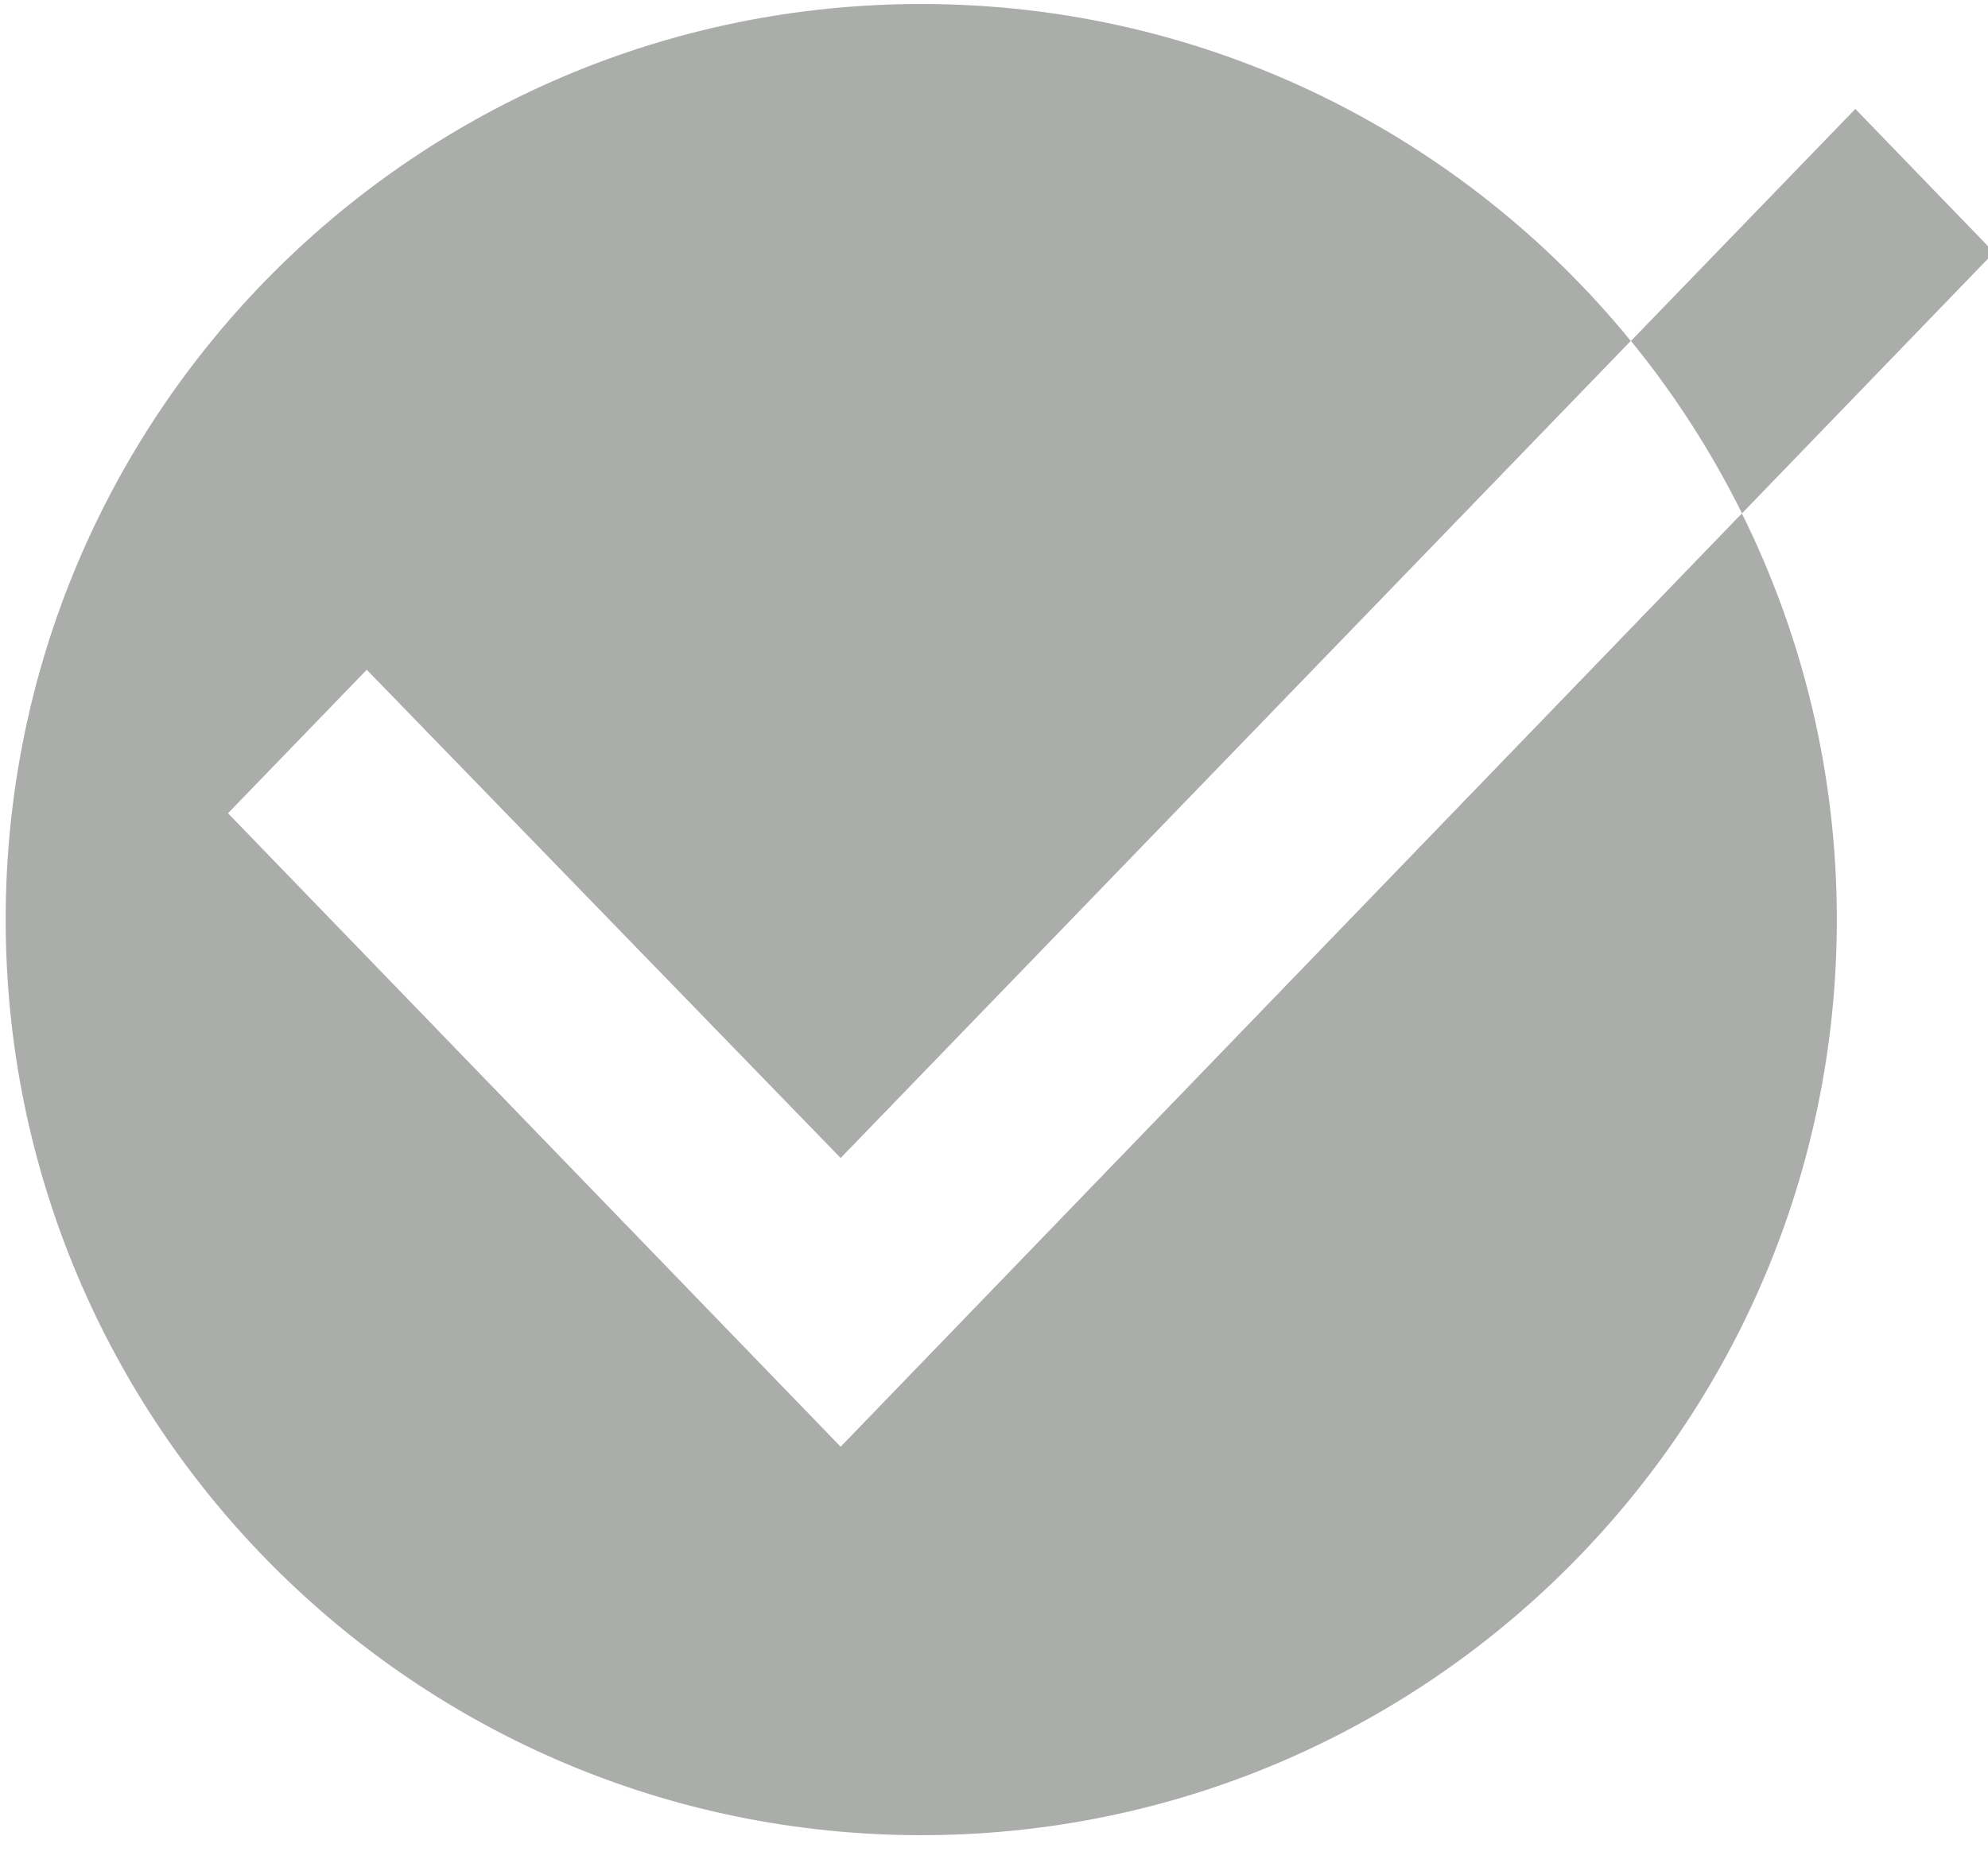 <?xml version="1.0" encoding="UTF-8" standalone="no"?>
<!DOCTYPE svg PUBLIC "-//W3C//DTD SVG 1.1//EN" "http://www.w3.org/Graphics/SVG/1.1/DTD/svg11.dtd">
<svg width="100%" height="100%" viewBox="0 0 34 32" version="1.1" xmlns="http://www.w3.org/2000/svg" xmlns:xlink="http://www.w3.org/1999/xlink" xml:space="preserve" xmlns:serif="http://www.serif.com/" style="fill-rule:evenodd;clip-rule:evenodd;stroke-linejoin:round;stroke-miterlimit:2;">
    <g transform="matrix(0.24,0,0,0.24,-5737.23,-855.317)">
        <g transform="matrix(4.167,0,0,4.167,19209.4,0)">
            <g transform="matrix(1,0,0,1,1141.26,861.96)">
                <path d="M0,18.031L-10.477,7.197L-8.104,4.743L0,13.093L13.512,-0.881C10.641,-4.397 6.271,-6.643 1.379,-6.643C-7.27,-6.643 -14.279,0.367 -14.279,9.014C-14.279,17.662 -7.27,24.674 1.379,24.674C10.026,24.674 17.036,17.662 17.036,9.014C17.036,6.52 16.45,4.163 15.412,2.069L0,18.031Z" style="fill:rgb(170,173,170);fill-rule:nonzero;"/>
            </g>
        </g>
        <g transform="matrix(4.167,0,0,4.167,19209.4,0)">
            <g transform="matrix(-0.695,-0.719,-0.719,0.695,1155,859.036)">
                <path d="M-4.54,-3.935L-1.127,-3.935L-1.313,1.582C-2.476,1.679 -3.63,1.908 -4.753,2.266L-4.54,-3.935Z" style="fill:rgb(170,173,170);fill-rule:nonzero;"/>
            </g>
        </g>
    </g>
</svg>
